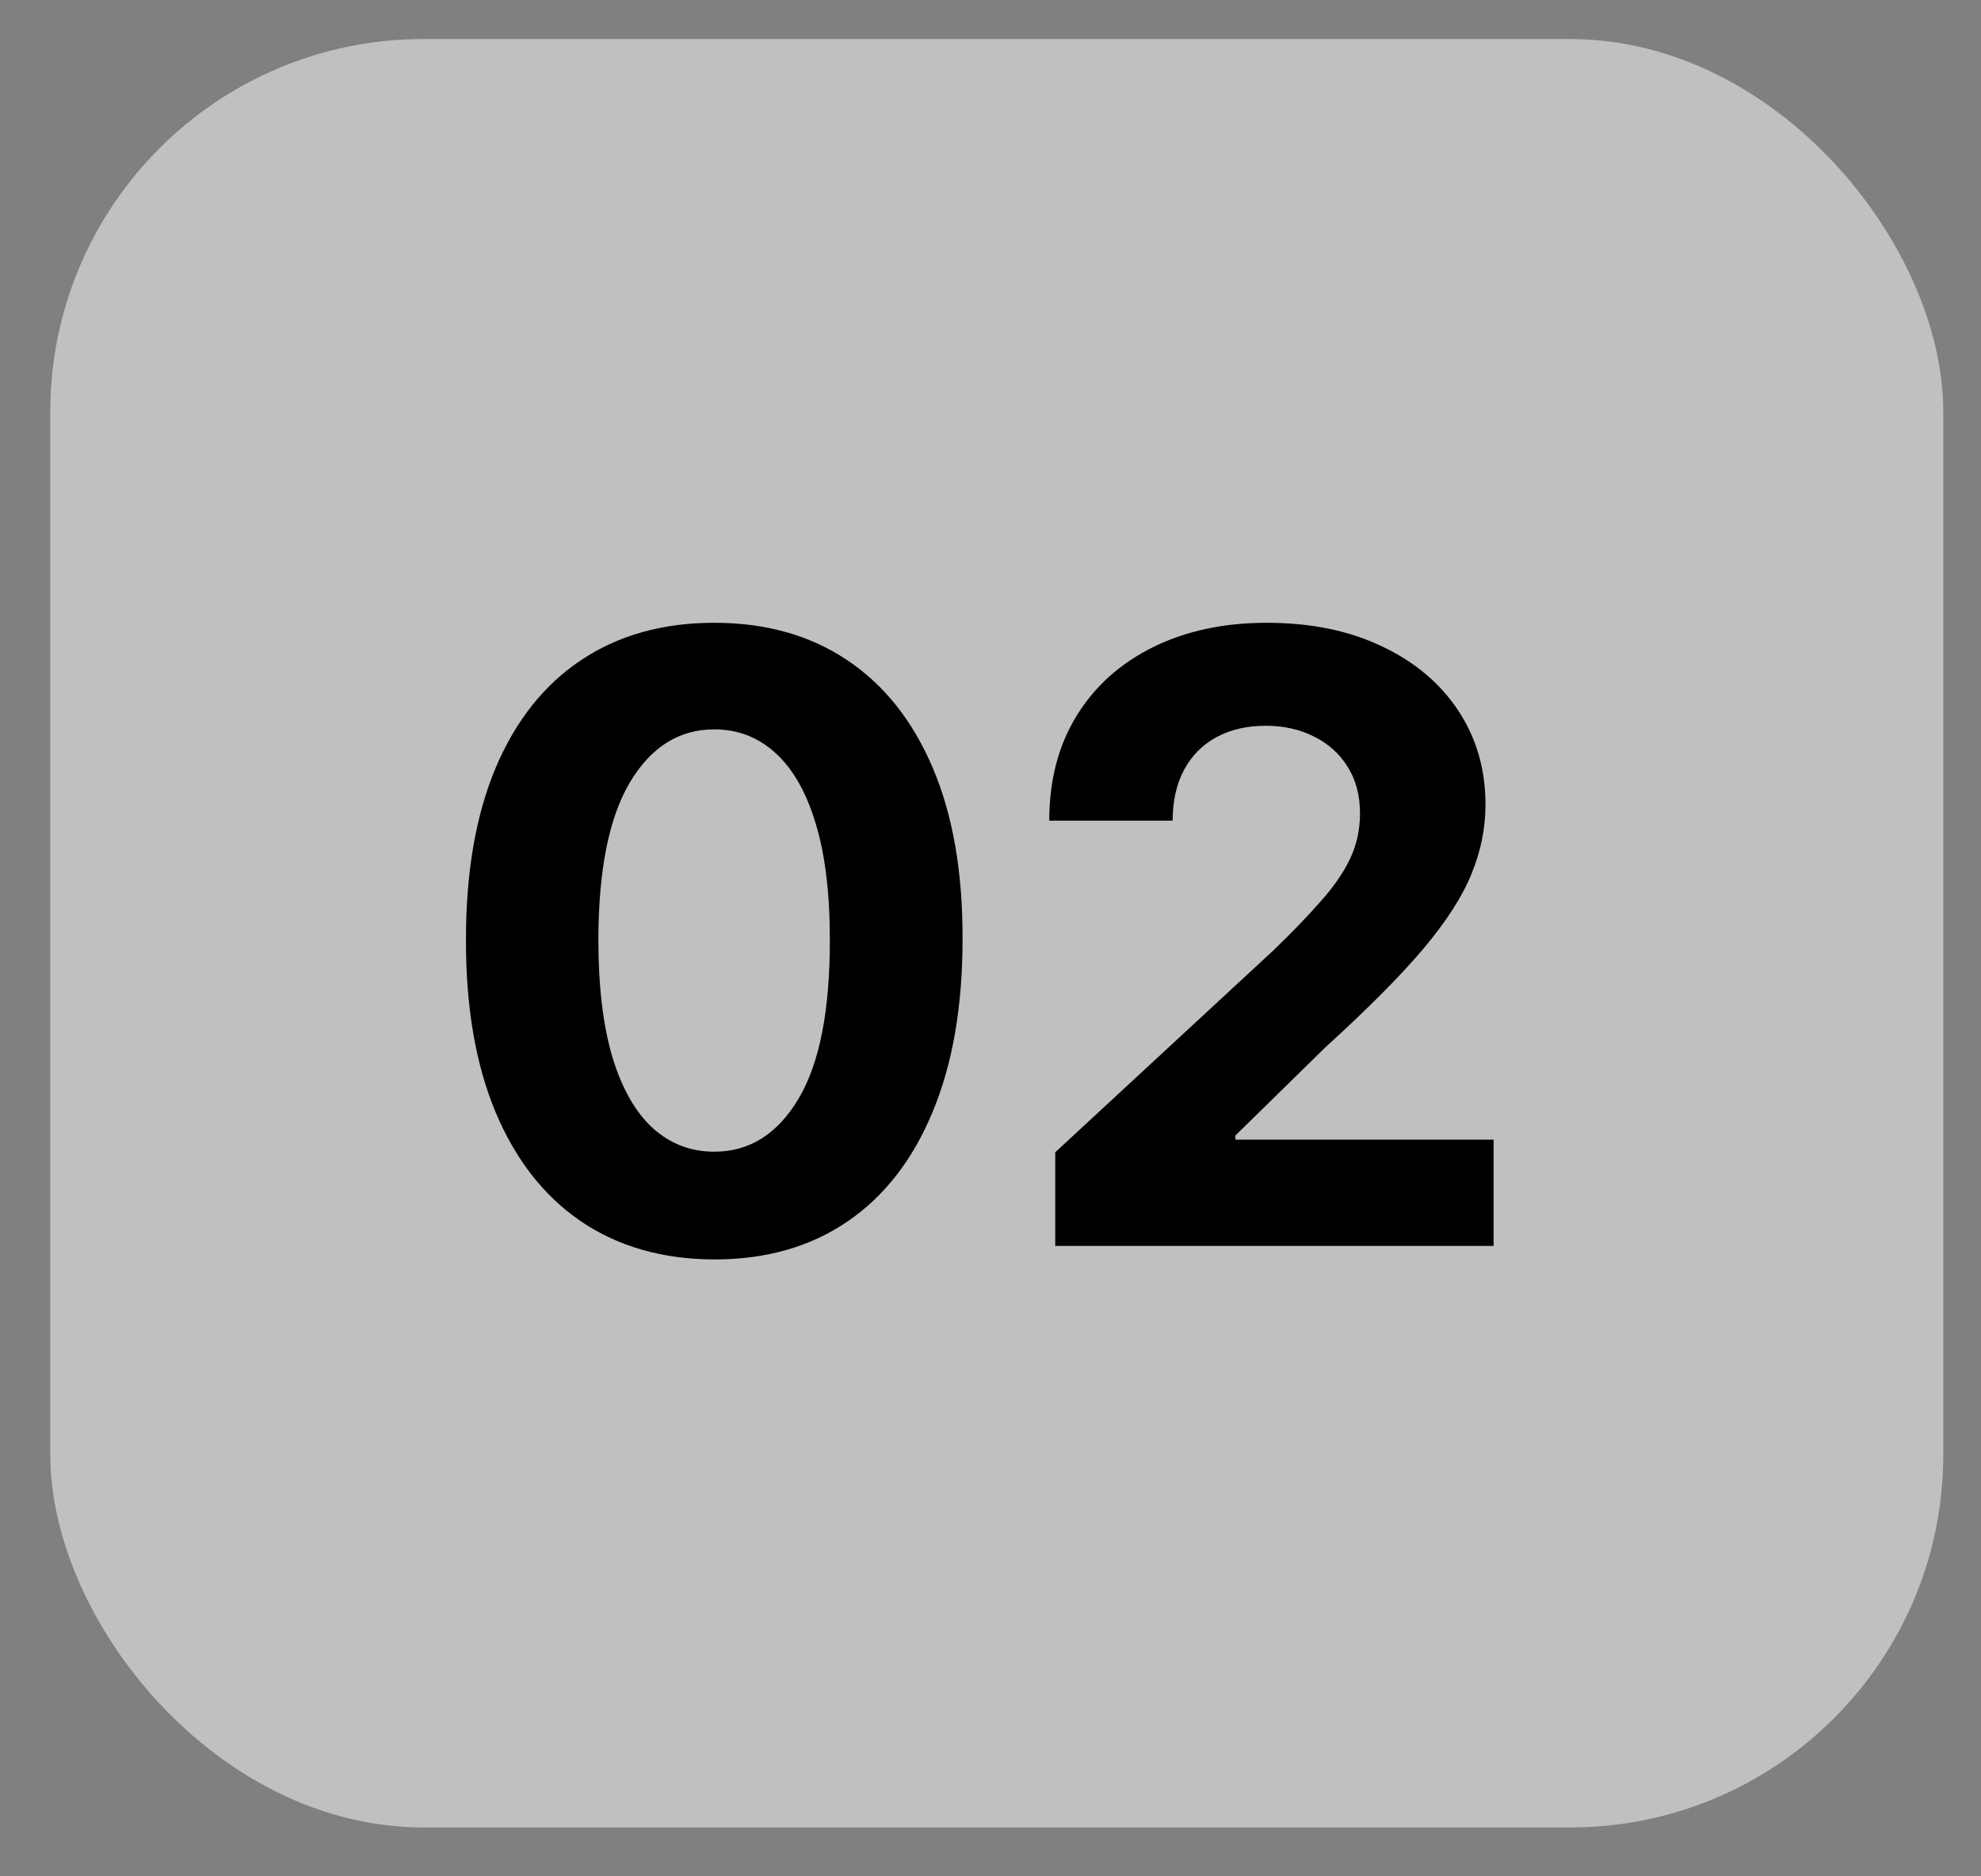 <svg xmlns="http://www.w3.org/2000/svg" width="38" height="36" viewBox="0 0 38 36" fill="none"><rect x="0" y="0" width="38" height="36" fill="#808080" stroke="none"/><rect x="0.964" y="0.749" width="36.313" height="34.313" rx="7.156" fill="white" fill-opacity="0.5"></rect><path d="M13.701 24.164C12.71 24.161 11.858 23.917 11.144 23.433C10.434 22.949 9.887 22.248 9.503 21.331C9.122 20.413 8.934 19.309 8.938 18.019C8.938 16.733 9.128 15.637 9.508 14.731C9.892 13.825 10.439 13.136 11.15 12.663C11.864 12.187 12.714 11.949 13.701 11.949C14.688 11.949 15.536 12.187 16.247 12.663C16.961 13.139 17.51 13.831 17.894 14.737C18.278 15.639 18.468 16.733 18.464 18.019C18.464 19.313 18.272 20.419 17.888 21.337C17.508 22.254 16.963 22.955 16.252 23.439C15.542 23.923 14.692 24.164 13.701 24.164ZM13.701 22.097C14.377 22.097 14.916 21.757 15.319 21.078C15.723 20.398 15.922 19.378 15.918 18.019C15.918 17.125 15.826 16.38 15.642 15.785C15.461 15.19 15.204 14.742 14.87 14.443C14.54 14.143 14.15 13.994 13.701 13.994C13.029 13.994 12.492 14.33 12.088 15.002C11.685 15.674 11.482 16.679 11.478 18.019C11.478 18.925 11.568 19.682 11.749 20.288C11.933 20.891 12.192 21.344 12.526 21.648C12.86 21.947 13.252 22.097 13.701 22.097ZM20.242 23.905V22.108L24.441 18.221C24.798 17.875 25.097 17.564 25.339 17.288C25.585 17.012 25.771 16.741 25.898 16.476C26.024 16.207 26.088 15.917 26.088 15.606C26.088 15.261 26.009 14.963 25.852 14.714C25.694 14.46 25.479 14.266 25.206 14.132C24.934 13.994 24.625 13.925 24.279 13.925C23.918 13.925 23.604 13.998 23.335 14.143C23.066 14.289 22.859 14.499 22.713 14.771C22.567 15.044 22.494 15.368 22.494 15.745H20.127C20.127 14.973 20.302 14.303 20.651 13.735C21 13.166 21.49 12.727 22.119 12.416C22.749 12.105 23.475 11.949 24.297 11.949C25.141 11.949 25.877 12.099 26.502 12.398C27.132 12.694 27.622 13.105 27.971 13.631C28.32 14.157 28.495 14.76 28.495 15.439C28.495 15.885 28.407 16.324 28.23 16.758C28.057 17.192 27.748 17.674 27.303 18.204C26.858 18.73 26.23 19.361 25.42 20.098L23.698 21.786V21.866H28.651V23.905H20.242Z" fill="black"></path></svg>